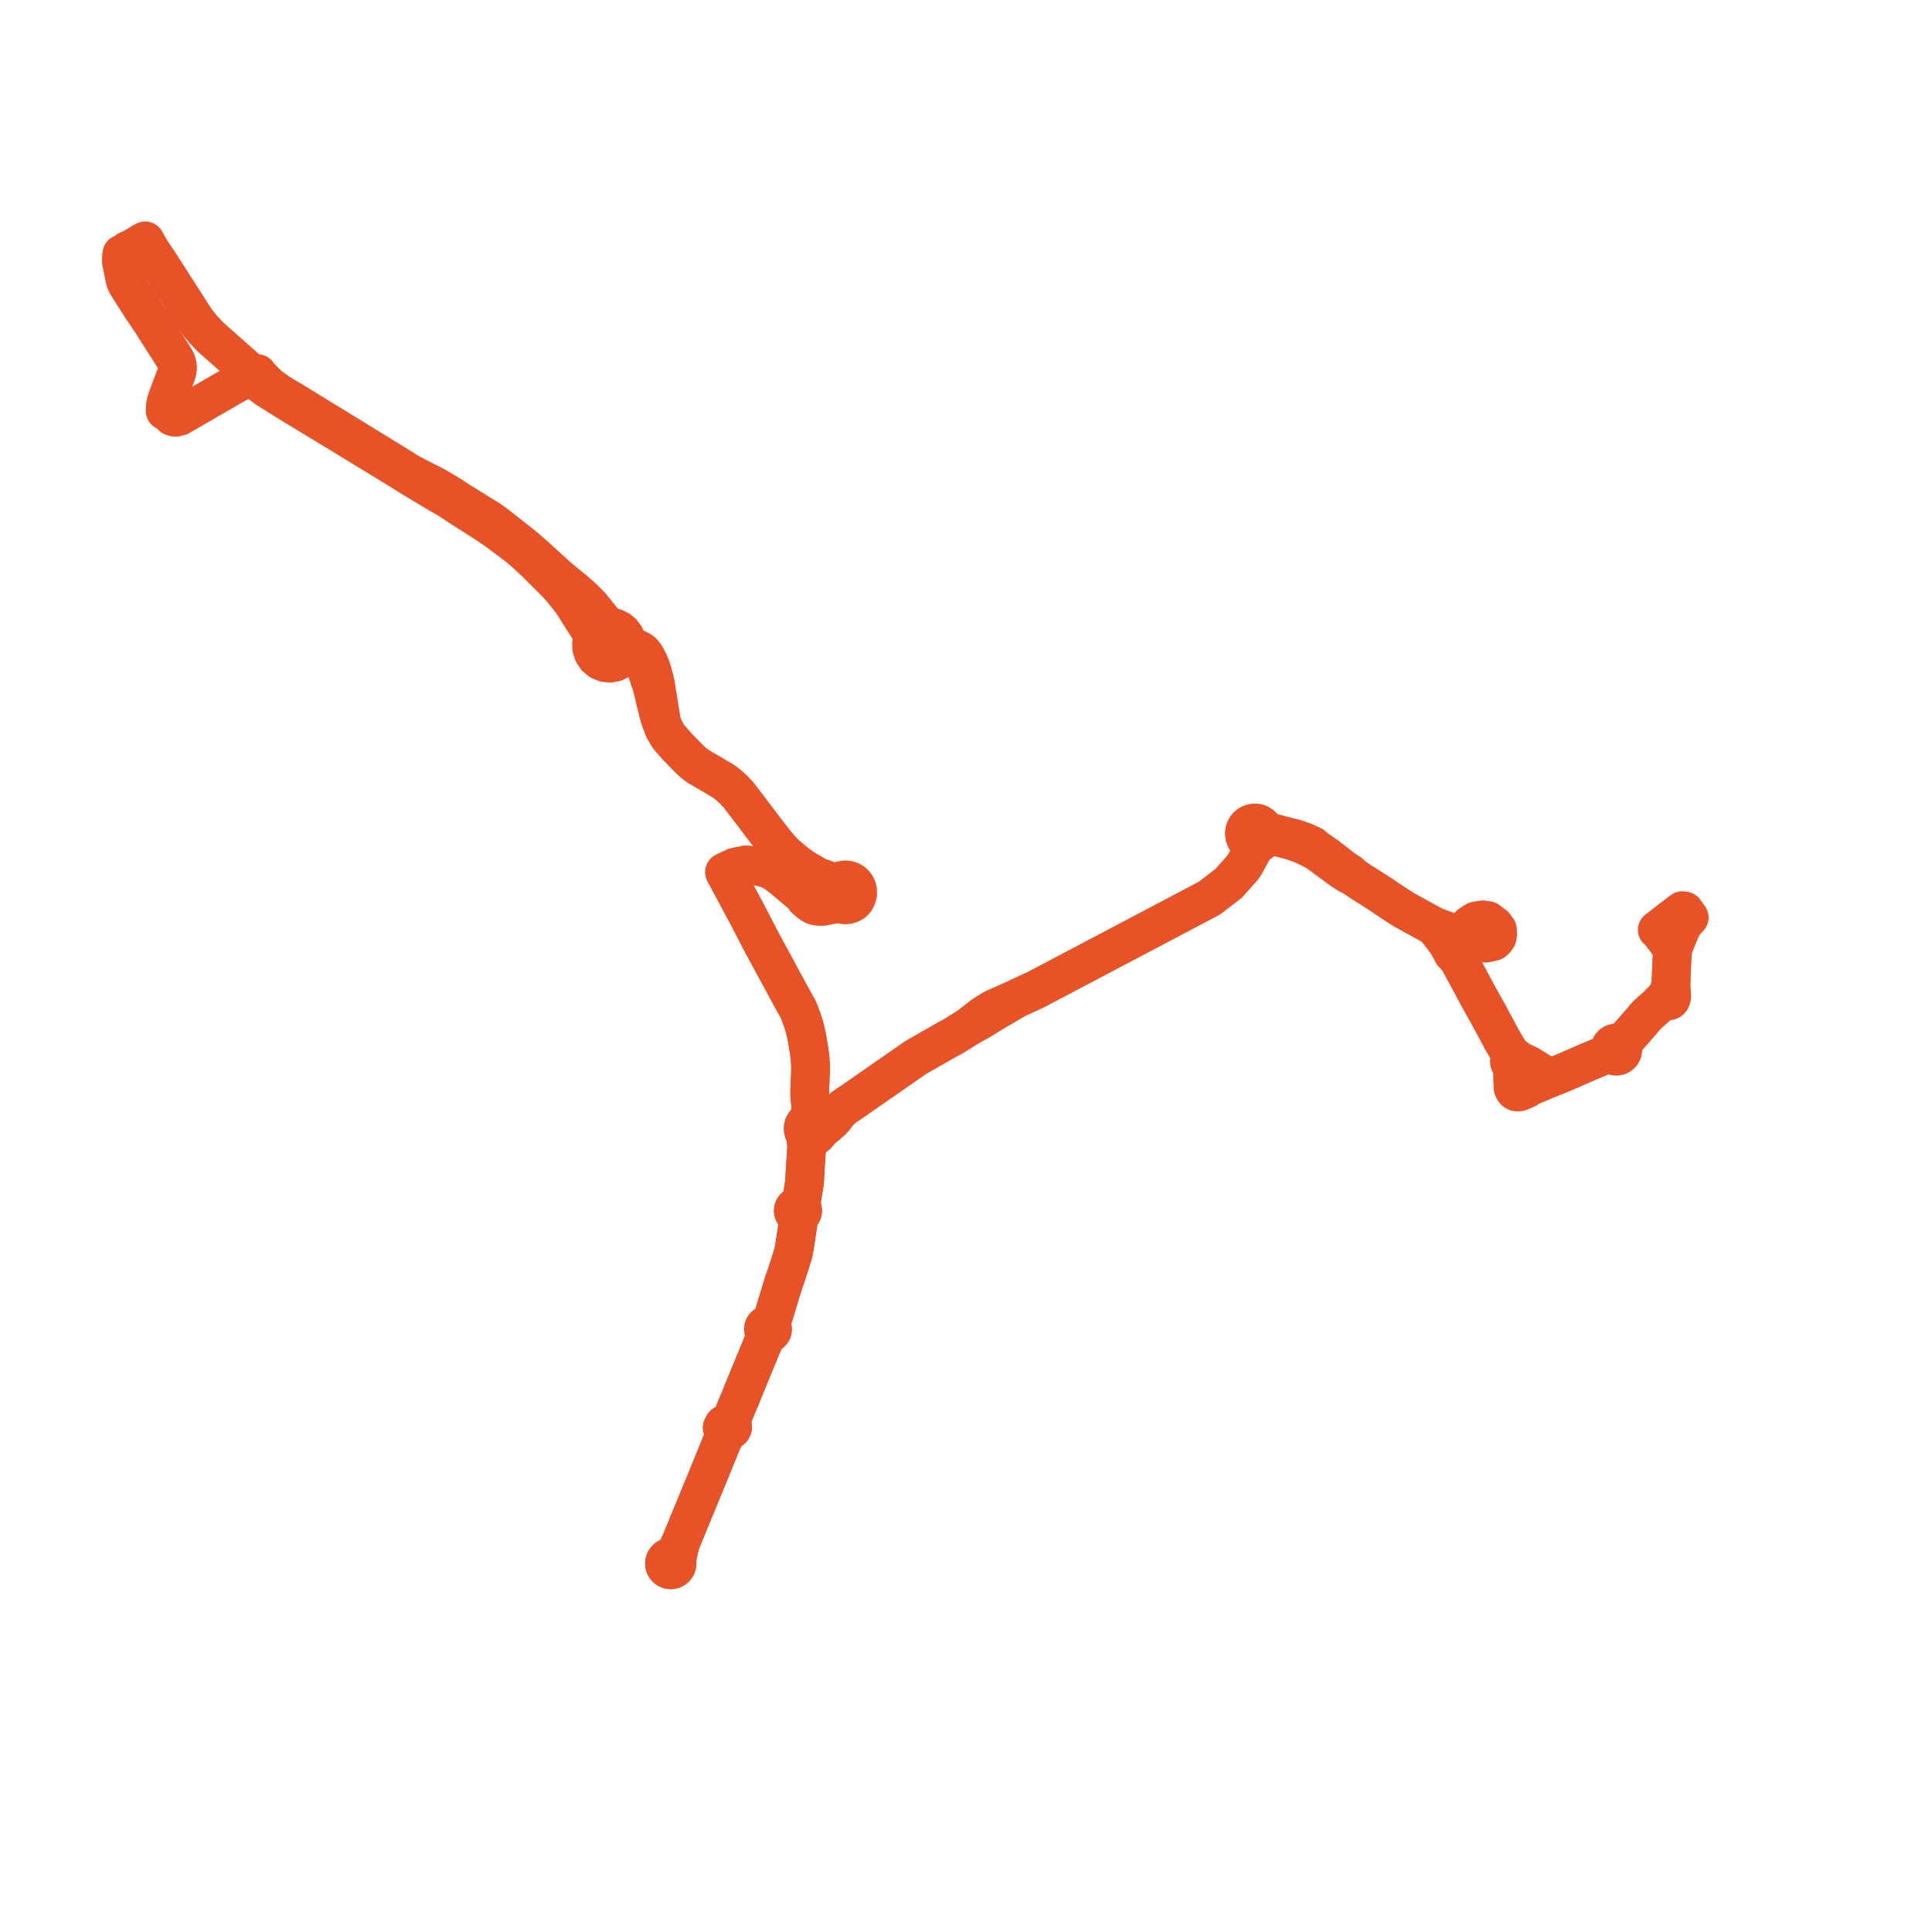     
<svg width="318.39" height="318.39" version="1.1"
     xmlns="http://www.w3.org/2000/svg">

  <title>Plan de ligne</title>
  <desc>Du 2012-04-07 au 9999-01-01</desc>

<path d='M 275.477 151.417 L 276.698 150.475 L 277.247 150.068 L 277.606 150.114 L 277.656 150.188 L 277.79 150.377 L 278.107 150.819 L 278.249 151.013 L 278.39 151.208 L 277.766 151.886 L 277.283 152.482 L 277.13 152.84 L 276.608 154.061 L 276.127 155.23 L 275.731 156.242 L 275.574 157.305 L 275.42 160.722 L 275.393 161.512 L 275.379 162.072 L 275.196 162.753 L 274.986 163.37 L 274.704 163.967 L 274.373 164.414 L 274.054 164.782 L 273.629 165.184 L 273.487 165.438 L 272.964 165.88 L 271.666 167.054 L 271.467 167.233 L 271.057 167.675 L 270.576 168.274 L 270.014 168.897 L 269.211 169.839 L 268.255 170.896 L 267.462 171.6 L 267.188 171.84 L 266.884 171.999 L 266.591 171.889 L 266.28 171.868 L 265.975 171.937 L 265.681 172.107 L 265.453 172.36 L 265.303 172.711 L 265.281 173.093 L 265.085 173.423 L 264.766 173.712 L 263.012 174.456 L 262.56 174.648 L 261.2 175.225 L 259.088 176.15 L 258.838 176.26 L 258.767 176.291 L 256.525 177.243 L 255.758 177.347 L 255.461 177.367 L 255.216 177.333 L 254.832 177.194 L 254.47 177.018 L 253.704 176.605 L 252.616 175.926 L 251.88 175.483 L 250.681 174.928 L 250.408 174.815 L 250.109 174.696 L 250.033 174.565 L 249.95 174.442 L 249.851 174.344 L 249.715 174.269 L 249.533 174.211 L 248.745 173.377 L 248.406 172.831 L 248.144 172.409 L 247.465 171.24 L 246.405 169.237 L 245.752 168.038 L 245.237 167.075 L 243.767 164.465 L 243.596 164.145 L 242.138 161.422 L 241.904 160.985 L 240.69 158.768 L 240.443 158.289 L 240.345 157.728 L 240.311 157.55 L 240.246 157.202 L 240.347 157.051 L 240.393 156.874 L 240.389 156.748 L 240.356 156.626 L 240.607 156.281 L 240.763 155.931 L 240.839 155.347 L 240.985 154.917 L 241.165 154.388 L 241.478 153.466 L 241.863 152.766 L 242.263 152.376 L 242.877 151.969 L 243.236 151.759 L 243.911 151.647 L 244.406 151.579 L 244.651 151.686 L 244.915 151.725 L 245.18 151.69 L 245.734 152.13 L 246.271 152.506 L 246.786 153.207 L 246.797 153.523 L 246.82 153.92 L 246.743 154.425 L 246.466 154.851 L 246.113 155.153 L 245.763 155.237 L 245.389 155.329 L 244.816 155.426 L 243.965 155.205 L 243.298 155.032 L 241.396 154.466 L 241.165 154.388 L 240.214 154.066 L 238.627 153.479 L 236.898 152.847 L 236.379 152.656 L 235.747 152.33 L 231.598 150.05 L 231.404 149.952 L 231.205 149.828 L 228.449 148.023 L 227.612 147.436 L 226.336 146.625 L 225.815 146.294 L 225.055 145.811 L 224.491 145.453 L 224.117 145.215 L 223.908 145.063 L 222.901 144.395 L 222.422 143.88 L 221.303 143.143 L 218.588 141.03 L 217.141 140.03 L 216.716 139.755 L 216.332 139.371 L 215 138.751 L 213.583 138.247 L 211.027 137.591 L 210.331 137.412 L 209.701 137.25 L 209.163 137.112 L 208.848 136.967 L 208.427 136.776 L 208.301 136.497 L 208.128 136.245 L 207.85 135.973 L 207.518 135.77 L 207.151 135.647 L 206.766 135.61 L 206.462 135.642 L 206.168 135.728 L 205.894 135.864 L 205.648 136.048 L 205.436 136.272 L 205.268 136.531 L 205.147 136.814 L 205.061 137.297 L 205.111 137.785 L 205.315 138.301 L 205.598 138.633 L 206.001 138.923 L 206.178 139.311 L 206.232 139.578 L 206.246 139.85 L 206.221 140.13 L 206.246 140.406 L 205.926 141.02 L 205.162 142.421 L 204.763 143.013 L 202.475 145.576 L 199.329 148.001 L 195.223 150.166 L 194.099 150.758 L 170.69 163.101 L 167.647 164.506 L 163.687 166.26 L 161.993 167.328 L 159.498 169.272 L 156.985 170.85 L 155.995 171.373 L 150.957 174.244 L 141.283 180.966 L 140.397 181.587 L 139.072 182.47 L 138.483 182.989 L 138.074 183.451 L 137.419 184.315 L 136.965 184.794 L 136.386 185.194 L 136.154 185.164 L 135.667 185.308 L 135.248 185.33 L 134.883 185.297 L 134.727 185.083 L 134.534 184.902 L 134.31 184.763 L 133.954 184.646 L 133.581 184.632 L 133.218 184.722 L 132.893 184.908 L 132.638 185.168 L 132.46 185.487 L 132.371 185.846 L 132.381 186.216 L 132.488 186.569 L 132.685 186.881 L 132.829 187.676 L 132.836 188.052 L 132.98 188.424 L 132.727 192.252 L 132.606 194.506 L 132.595 194.786 L 132.153 197.519 L 131.836 198.103 L 131.593 198.434 L 131.319 198.753 L 131.109 198.84 L 130.933 198.987 L 130.807 199.178 L 130.743 199.399 L 130.741 199.604 L 130.792 199.802 L 130.892 199.98 L 130.996 200.092 L 131.119 200.182 L 131.369 200.629 L 131.582 201.186 L 131.328 202.866 L 131.211 203.627 L 130.925 205.499 L 130.725 206.575 L 129.623 210.015 L 129.117 211.46 L 127.33 217.334 L 127.073 217.773 L 126.789 218.112 L 126.637 218.293 L 126.414 218.305 L 126.205 218.383 L 126.027 218.519 L 125.897 218.703 L 125.825 218.925 L 125.825 219.16 L 125.895 219.384 L 125.964 219.498 L 126.052 219.598 L 125.947 220.438 L 125.768 221.237 L 124.476 224.374 L 123.249 227.358 L 122.584 228.974 L 121.904 230.672 L 121.745 231.011 L 121.085 232.616 L 121.031 232.746 L 120.566 233.875 L 120.245 234.225 L 120.088 234.397 L 119.647 234.541 L 119.247 234.816 L 119.025 235.274 L 119.121 235.617 L 119.355 235.932 L 119.259 236.591 L 118.981 237.608 L 116.695 243.208 L 116.122 244.612 L 115.722 245.574 L 115.35 246.475 L 114.772 247.883 L 112.133 254.304 L 111.54 255.514 L 111.033 256.459 L 110.794 256.647 L 110.585 256.615 L 110.374 256.628 L 110.163 256.685 L 109.969 256.787 L 109.763 256.968 L 109.611 257.198 L 109.524 257.461 L 109.509 257.749 L 109.562 258 L 109.672 258.228 L 109.835 258.424 L 110.039 258.574 L 110.272 258.669 L 110.602 258.702 L 110.86 258.651 L 111.097 258.536 L 111.298 258.365 L 111.449 258.148 L 111.541 257.9 L 111.561 257.787 L 111.569 257.672 L 111.564 257.557 L 111.501 257.287 L 111.77 255.805 L 111.946 255.077 L 112.133 254.304 L 114.772 247.883 L 115.35 246.475 L 115.722 245.574 L 116.122 244.612 L 116.695 243.208 L 118.981 237.608 L 119.456 236.656 L 119.709 236.205 L 119.812 236.022 L 120.03 235.932 L 120.228 235.822 L 120.421 235.667 L 120.615 235.501 L 120.741 235.205 L 120.7 234.868 L 120.558 234.573 L 120.566 233.875 L 121.031 232.746 L 121.085 232.616 L 121.745 231.011 L 121.904 230.672 L 122.584 228.974 L 123.249 227.358 L 124.476 224.374 L 125.768 221.237 L 126.148 220.51 L 126.365 220.156 L 126.581 219.803 L 126.772 219.773 L 126.968 219.683 L 127.13 219.54 L 127.246 219.357 L 127.305 219.147 L 127.303 218.929 L 127.236 218.716 L 127.112 218.532 L 127.199 217.934 L 127.33 217.334 L 129.117 211.46 L 129.623 210.015 L 130.725 206.575 L 130.925 205.499 L 131.211 203.627 L 131.328 202.866 L 131.582 201.186 L 131.729 200.609 L 131.971 200.127 L 132.08 200.025 L 132.169 199.902 L 132.246 199.716 L 132.274 199.517 L 132.251 199.316 L 132.2 199.174 L 132.123 199.044 L 132.112 198.681 L 132.096 198.168 L 132.153 197.519 L 132.595 194.786 L 132.606 194.506 L 132.727 192.252 L 132.98 188.424 L 133.162 188.328 L 133.342 187.975 L 133.597 187.688 L 134.021 187.33 L 134.352 187.206 L 134.639 186.999 L 134.864 186.724 L 135.011 186.399 L 135.071 186.024 L 135.027 185.648 L 134.883 185.297 L 134.727 185.083 L 134.534 184.902 L 134.31 184.763 L 134.073 184.284 L 133.9 183.625 L 133.702 183.438 L 133.62 182.394 L 133.451 180.64 L 133.436 179.776 L 133.569 176.586 L 133.571 175.465 L 133.489 174.252 L 133.309 172.918 L 132.927 170.721 L 132.552 169.152 L 132.162 167.948 L 131.557 166.349 L 130.417 164.318 L 125.421 155.088 L 123.239 150.872 L 123.071 150.557 L 122.787 150.027 L 121.835 148.251 L 121.348 147.342 L 119.41 143.726 L 121.15 142.906 L 122.908 142.551 L 124.346 142.657 L 125.553 142.891 L 125.935 142.996 L 126.517 143.157 L 127.7 143.748 L 128.871 144.63 L 132.362 147.561 L 132.702 148.142 L 133.586 148.885 L 133.96 149.125 L 134.29 149.264 L 134.881 149.37 L 135.611 149.376 L 137.77 148.955 L 138.441 148.929 L 138.825 149.068 L 139.228 149.127 L 139.635 149.104 L 140.029 149 L 140.395 148.82 L 140.591 148.72 L 140.924 148.377 L 141.124 148.034 L 141.338 147.395 L 141.338 146.721 L 141.24 146.344 L 141.043 145.93 L 140.836 145.668 L 140.54 145.396 L 140.197 145.188 L 139.821 145.051 L 139.256 144.988 L 138.696 145.086 L 138.184 145.335 L 137.172 145.286 L 136.496 145.112 L 135.75 144.816 L 135.129 144.708 L 132.524 143.211 L 131.442 142.439 L 130.474 141.663 L 129.156 140.503 L 128.031 139.255 L 126.843 137.731 L 125.936 136.567 L 124.932 135.241 L 124.398 134.516 L 123.401 133.214 L 122.742 132.354 L 122.189 131.631 L 121.74 131.045 L 121.013 130.251 L 120.382 129.661 L 119.838 129.197 L 119.151 128.694 L 117.476 127.707 L 116.916 127.378 L 116.216 126.968 L 115.071 126.305 L 114.436 125.837 L 113.639 125.121 L 112.648 124.105 L 111.885 123.323 L 111.636 123.067 L 111.189 122.56 L 110.295 121.546 L 109.988 121.092 L 109.415 120.091 L 109.179 119.454 L 109.046 119.104 L 108.787 117.462 L 108.157 113.576 L 107.992 112.618 L 107.828 111.88 L 107.523 110.779 L 107.349 110.183 L 106.93 109.153 L 106.451 108.213 L 106.098 107.724 L 105.838 107.441 L 105.558 107.224 L 104.121 106.482 L 103.347 106.025 L 103.228 105.434 L 102.993 104.878 L 102.571 104.289 L 102.02 103.821 L 101.374 103.502 L 100.632 103.348 L 99.622 102.639 L 97.315 99.79 L 96.017 98.5 L 94.799 97.427 L 93.85 96.645 L 92.04 95.156 L 90.257 93.54 L 88.221 91.694 L 86.917 90.545 L 86.136 89.885 L 83.182 87.556 L 81.779 86.467 L 80.867 85.778 L 76.079 82.81 L 75.744 82.603 L 74.201 81.6 L 72.644 80.664 L 71.662 80.097 L 68.357 78.415 L 67.176 77.761 L 65.514 76.714 L 57.415 71.741 L 48.214 66.091 L 47.496 65.679 L 45.985 64.758 L 44.451 63.677 L 43.51 62.783 L 43.273 62.545 L 42.698 61.888 L 42.457 61.57 L 41.658 61.889 L 40.874 62.452 L 40.581 62.591 L 39.727 62.835 L 39.571 62.894 L 38.805 63.284 L 32.762 66.784 L 30.09 68.332 L 29.602 68.615 L 29.309 68.682 L 29.003 68.767 L 28.631 68.733 L 28.384 68.639 L 28.371 68.571 L 28.352 68.497 L 28.19 68.168 L 27.966 67.939 L 27.685 67.788 L 27.216 67.72 L 27.223 67.424 L 27.261 66.765 L 27.43 65.994 L 28.705 62.586 L 29.061 61.634 L 29.182 61.254 L 29.257 60.678 L 29.221 60.163 L 29.108 59.723 L 28.951 59.345 L 28.853 59.176 L 25.619 54.119 L 25.533 53.972 L 25.139 53.337 L 24.72 52.724 L 23.393 50.725' fill='transparent' stroke='#e85227' stroke-linecap='round' stroke-linejoin='round' stroke-width='6.368'/><path d='M 23.393 50.725 L 22.933 50.034 L 22.696 49.649 L 22.502 49.343 L 22.259 48.96 L 21.981 48.56 L 21.076 47.106 L 20.886 46.802 L 20.715 46.439 L 20.679 46.318 L 20.557 45.899 L 20.399 45.12 L 20.003 43.161 L 20 42.43 L 20.084 41.837 L 20.338 41.834 L 20.582 41.764 L 20.8 41.633 L 20.975 41.447 L 21.098 41.223 L 21.729 40.955 L 22.027 40.803 L 22.464 40.542 L 23.235 40.067 L 23.368 39.985 L 23.699 39.819 L 23.933 39.688 L 24.203 40.17 L 24.309 40.358 L 24.424 40.56 L 24.677 41.014 L 25.298 41.962 L 25.915 42.879 L 27.157 44.795 L 29.849 49.001 L 31.335 51.319 L 31.926 52.254 L 32.638 53.257 L 33.506 54.29 L 34.461 55.304 L 34.961 55.789 L 35.728 56.455 L 38.809 59.188 L 40.307 60.513 L 40.433 60.627 L 41.085 61.265 L 41.658 61.889 L 42.471 62.722 L 43.038 63.326 L 43.832 63.946 L 47.305 66.141 L 47.999 66.56 L 56.791 71.902 L 65.267 77.068 L 67.956 78.744 L 72.05 81.207 L 72.273 81.334 L 74.209 82.459 L 75.397 83.26 L 75.59 83.385 L 80.396 86.457 L 82.135 87.656 L 85.385 90.105 L 85.949 90.585 L 86.729 91.254 L 88.191 92.623 L 89.979 94.404 L 91.621 96.041 L 92.503 97.008 L 93.248 97.927 L 94.02 98.881 L 94.632 99.764 L 95.263 100.79 L 97.285 103.972 L 97.578 104.558 L 97.786 104.975 L 97.578 105.516 L 97.478 106.088 L 97.523 106.891 L 97.78 107.653 L 98.27 108.363 L 98.942 108.901 L 99.731 109.219 L 100.576 109.296 L 101.408 109.126 L 102.158 108.723 L 102.566 108.356 L 102.901 107.919 L 103.875 107.819 L 104.301 107.8 L 104.833 107.911 L 105.199 108.073 L 105.603 108.391 L 105.937 108.795 L 106.132 109.252 L 106.355 109.836 L 106.652 110.704 L 106.988 111.754 L 107.37 112.819 L 107.743 114.32 L 107.98 115.363 L 108.546 117.674 L 108.77 118.443 L 109.046 119.104 L 109.179 119.454 L 109.415 120.091 L 109.988 121.092 L 110.295 121.546 L 111.189 122.56 L 111.636 123.067 L 111.885 123.323 L 112.648 124.105 L 113.639 125.121 L 114.436 125.837 L 115.071 126.305 L 116.216 126.968 L 116.916 127.378 L 117.476 127.707 L 119.151 128.694 L 119.838 129.197 L 120.382 129.661 L 121.013 130.251 L 121.74 131.045 L 122.189 131.631 L 122.742 132.354 L 123.401 133.214 L 124.398 134.516 L 124.932 135.241 L 125.936 136.567 L 128.031 139.255 L 129.156 140.503 L 130.474 141.663 L 131.442 142.439 L 132.524 143.211 L 135.129 144.708 L 135.587 145.186 L 136.474 145.938 L 136.858 146.308 L 137.302 146.708 L 137.272 147.067 L 137.305 147.425 L 136.789 148.178 L 136.581 148.436 L 136.295 148.665 L 135.801 148.893 L 135.386 148.992 L 134.839 148.975 L 134.394 148.847 L 133.735 148.468 L 132.956 147.839 L 132.362 147.561 L 128.871 144.63 L 127.7 143.748 L 126.517 143.157 L 125.935 142.996 L 125.553 142.891 L 124.346 142.657 L 122.908 142.551 L 121.15 142.906 L 119.41 143.726 L 121.348 147.342 L 121.835 148.251 L 122.787 150.027 L 123.071 150.557 L 123.239 150.872 L 125.421 155.088 L 130.417 164.318 L 131.557 166.349 L 132.162 167.948 L 132.552 169.152 L 132.927 170.721 L 133.037 171.357 L 133.309 172.918 L 133.489 174.252 L 133.571 175.465 L 133.569 176.586 L 133.436 179.776 L 133.451 180.64 L 133.62 182.394 L 133.702 183.438 L 133.515 183.587 L 133.406 183.887 L 133.159 184.349 L 132.893 184.908 L 132.638 185.168 L 132.46 185.487 L 132.371 185.846 L 132.381 186.216 L 132.488 186.569 L 132.685 186.881 L 132.829 187.676 L 132.836 188.052 L 132.98 188.424 L 132.727 192.252 L 132.606 194.506 L 132.595 194.786 L 132.403 195.975 L 132.153 197.519 L 131.836 198.103 L 131.593 198.434 L 131.319 198.753 L 131.109 198.84 L 130.933 198.987 L 130.807 199.178 L 130.743 199.399 L 130.741 199.604 L 130.792 199.802 L 130.892 199.98 L 130.996 200.092 L 131.119 200.182 L 131.369 200.629 L 131.582 201.186 L 131.328 202.866 L 131.211 203.627 L 130.925 205.499 L 130.725 206.575 L 129.623 210.015 L 129.117 211.46 L 127.33 217.334 L 127.073 217.773 L 126.789 218.112 L 126.637 218.293 L 126.414 218.305 L 126.205 218.383 L 126.027 218.519 L 125.897 218.703 L 125.825 218.925 L 125.825 219.16 L 125.895 219.384 L 125.964 219.498 L 126.052 219.598 L 125.947 220.438 L 125.768 221.237 L 124.476 224.374 L 123.249 227.358 L 122.584 228.974 L 122.308 229.662 L 121.904 230.672 L 121.745 231.011 L 121.085 232.616 L 121.031 232.746 L 120.566 233.875 L 120.245 234.225 L 120.088 234.397 L 119.647 234.541 L 119.247 234.816 L 119.025 235.274 L 119.121 235.617 L 119.355 235.932 L 119.259 236.591 L 118.981 237.608 L 116.695 243.208 L 116.122 244.612 L 115.722 245.574 L 115.35 246.475 L 114.772 247.883 L 113.144 251.843 L 112.133 254.304 L 111.54 255.514 L 111.033 256.459 L 110.794 256.647 L 110.585 256.615 L 110.374 256.628 L 110.163 256.685 L 109.969 256.787 L 109.763 256.968 L 109.611 257.198 L 109.524 257.461 L 109.509 257.749 L 109.562 258 L 109.672 258.228 L 109.835 258.424 L 110.039 258.574 L 110.272 258.669 L 110.602 258.702 L 110.86 258.651 L 111.097 258.536 L 111.298 258.365 L 111.449 258.148 L 111.541 257.9 L 111.561 257.787 L 111.569 257.672 L 111.564 257.557 L 111.501 257.287 L 111.77 255.805 L 112.133 254.304 L 114.772 247.883 L 115.35 246.475 L 115.722 245.574 L 116.122 244.612 L 116.695 243.208 L 118.981 237.608 L 119.456 236.656 L 119.709 236.205 L 119.812 236.022 L 120.03 235.932 L 120.228 235.822 L 120.421 235.667 L 120.615 235.501 L 120.741 235.205 L 120.7 234.868 L 120.558 234.573 L 120.566 233.875 L 121.031 232.746 L 121.085 232.616 L 121.745 231.011 L 121.904 230.672 L 122.584 228.974 L 123.249 227.358 L 124.476 224.374 L 125.768 221.237 L 126.148 220.51 L 126.365 220.156 L 126.581 219.803 L 126.772 219.773 L 126.968 219.683 L 127.13 219.54 L 127.246 219.357 L 127.305 219.147 L 127.303 218.929 L 127.236 218.716 L 127.112 218.532 L 127.199 217.934 L 127.33 217.334 L 129.117 211.46 L 129.623 210.015 L 130.725 206.575 L 130.925 205.499 L 131.211 203.627 L 131.328 202.866 L 131.582 201.186 L 131.729 200.609 L 131.971 200.127 L 132.08 200.025 L 132.169 199.902 L 132.246 199.716 L 132.274 199.517 L 132.251 199.316 L 132.2 199.174 L 132.123 199.044 L 132.096 198.168 L 132.153 197.519 L 132.595 194.786 L 132.606 194.506 L 132.727 192.252 L 132.98 188.424 L 133.162 188.328 L 133.342 187.975 L 133.597 187.688 L 134.021 187.33 L 134.352 187.206 L 134.639 186.999 L 134.864 186.724 L 135.011 186.399 L 135.36 186.134 L 136.236 185.444 L 136.386 185.194 L 136.965 184.794 L 137.419 184.315 L 137.782 183.836 L 138.074 183.451 L 138.483 182.989 L 139.072 182.47 L 140.397 181.587 L 141.283 180.966 L 150.957 174.244 L 155.995 171.373 L 156.985 170.85 L 159.498 169.272 L 161.075 168.433 L 163.478 166.97 L 163.933 166.693 L 167.647 164.506 L 170.69 163.101 L 194.099 150.758 L 195.223 150.166 L 199.329 148.001 L 200.722 146.927 L 202.475 145.576 L 204.763 143.013 L 205.162 142.421 L 205.926 141.02 L 206.246 140.406 L 206.904 139.461 L 207.173 139.074 L 207.643 138.892 L 208.041 138.58 L 208.334 138.166 L 208.764 138.025 L 209.136 137.884 L 209.574 137.852 L 209.872 137.862 L 210.509 137.94 L 211.503 138.193 L 212.873 138.542 L 213.468 138.748 L 213.919 138.906 L 215.003 139.339 L 215.223 139.452 L 216.939 140.322 L 217.372 140.624 L 219.112 141.905 L 221.24 143.472 L 222.255 144.117 L 222.901 144.395 L 223.908 145.063 L 224.117 145.215 L 224.491 145.453 L 225.055 145.811 L 225.815 146.294 L 226.336 146.625 L 227.612 147.436 L 228.449 148.023 L 231.205 149.828 L 231.404 149.952 L 231.598 150.05 L 234.291 151.53 L 235.747 152.33 L 236.379 152.656 L 236.502 152.886 L 236.806 153.245 L 238.117 154.91 L 238.632 155.66 L 239.02 156.398 L 239.073 156.49 L 239.327 156.777 L 239.34 156.958 L 239.413 157.126 L 239.536 157.259 L 239.696 157.343 L 240.09 157.873 L 240.443 158.289 L 240.69 158.768 L 241.904 160.985 L 242.138 161.422 L 243.596 164.145 L 243.767 164.465 L 245.237 167.075 L 245.752 168.038 L 246.405 169.237 L 247.465 171.24 L 248.144 172.409 L 248.745 173.377 L 248.89 174.085 L 248.954 174.395 L 248.897 174.475 L 248.804 174.629 L 248.755 174.801 L 248.75 174.981 L 248.802 175.185 L 248.912 175.363 L 248.983 175.436 L 249.069 175.501 L 249.26 175.586 L 249.268 177.028 L 249.28 177.916 L 249.294 178.378 L 249.348 179.33 L 249.511 179.63 L 249.675 179.827 L 249.855 179.937 L 250.045 179.968 L 250.446 179.931 L 251.081 179.682 L 251.661 179.402 L 251.99 179.099 L 253.254 178.612 L 254.172 178.217 L 254.806 177.927 L 255.695 177.587 L 256.525 177.243 L 258.767 176.291 L 258.838 176.26 L 259.088 176.15 L 261.2 175.225 L 262.56 174.648 L 263.012 174.456 L 264.766 173.712 L 265.291 173.724 L 265.726 173.862 L 265.869 173.95 L 266.146 174.047 L 266.439 174.067 L 266.726 174.006 L 266.987 173.871 L 267.239 173.621 L 267.4 173.302 L 267.452 172.948 L 267.389 172.597 L 267.442 172.236 L 267.719 171.71 L 268.255 170.896 L 269.211 169.839 L 270.014 168.897 L 270.576 168.274 L 271.057 167.675 L 271.467 167.233 L 271.666 167.054 L 272.964 165.88 L 273.487 165.438 L 273.872 165.299 L 274.173 165.171 L 274.501 165.043 L 274.701 164.974 L 274.834 164.933 L 274.952 164.912 L 275.058 164.927 L 275.162 164.905 L 275.254 164.85 L 275.322 164.767 L 275.36 164.666 L 275.411 164.57 L 275.442 164.507 L 275.479 164.347 L 275.506 164.12 L 275.451 163.251 L 275.42 162.775 L 275.379 162.072 L 275.393 161.512 L 275.42 160.722 L 275.574 157.305 L 275.663 156.703 L 275.731 156.242 L 275.535 156.087 L 275.191 155.813 L 274.799 155.31 L 274.469 154.844 L 273.567 153.631 L 273.111 153.24 L 273.424 153 L 275.477 151.417' fill='transparent' stroke='#e85227' stroke-linecap='round' stroke-linejoin='round' stroke-width='6.368'/>
</svg>
